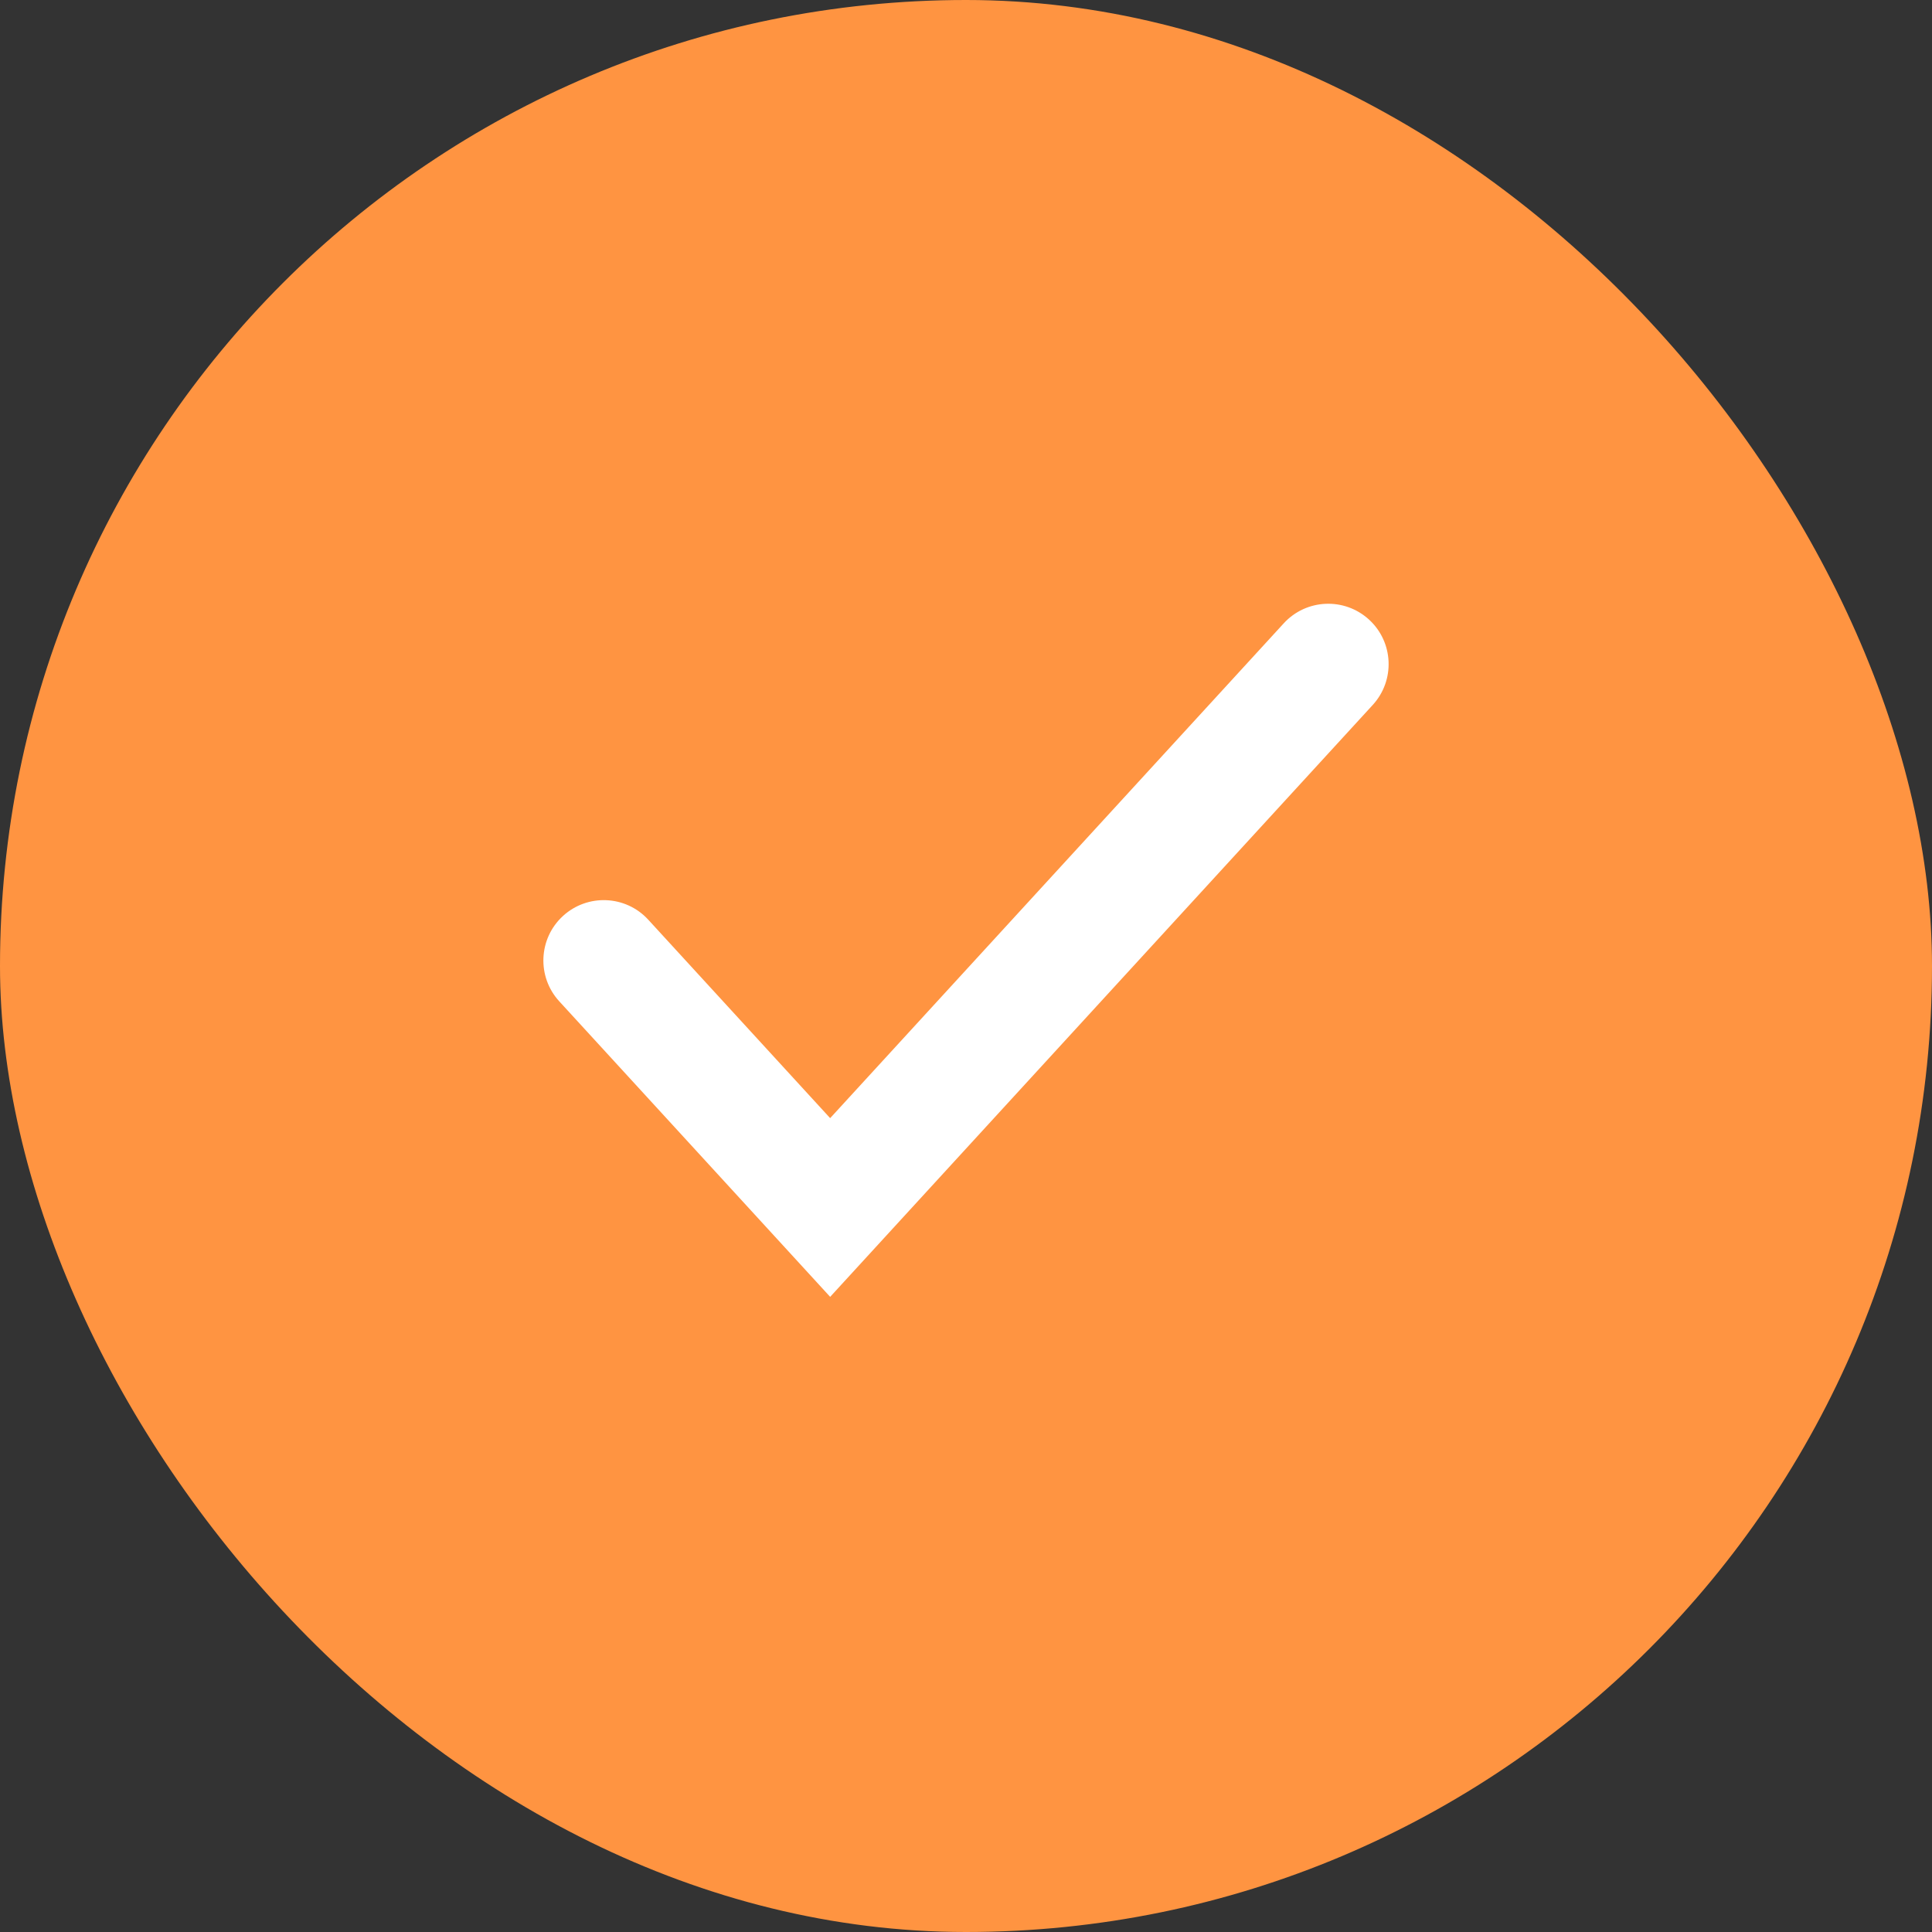 <svg xmlns="http://www.w3.org/2000/svg" width="32" height="32" viewBox="0 0 32 32" fill="none"><rect x="0" y="0" width="32" height="32" fill="#333333" stroke="none"/><rect width="32" height="32" rx="16" fill="#FF9441"></rect><path fill-rule="evenodd" clip-rule="evenodd" d="M22.676 10.263C23.083 10.636 23.11 11.269 22.737 11.676L13.75 21.48L9.263 16.585C8.89 16.178 8.917 15.545 9.324 15.172C9.731 14.799 10.364 14.826 10.737 15.233L13.75 18.52L21.263 10.324C21.636 9.917 22.269 9.89 22.676 10.263Z" fill="white"></path></svg>